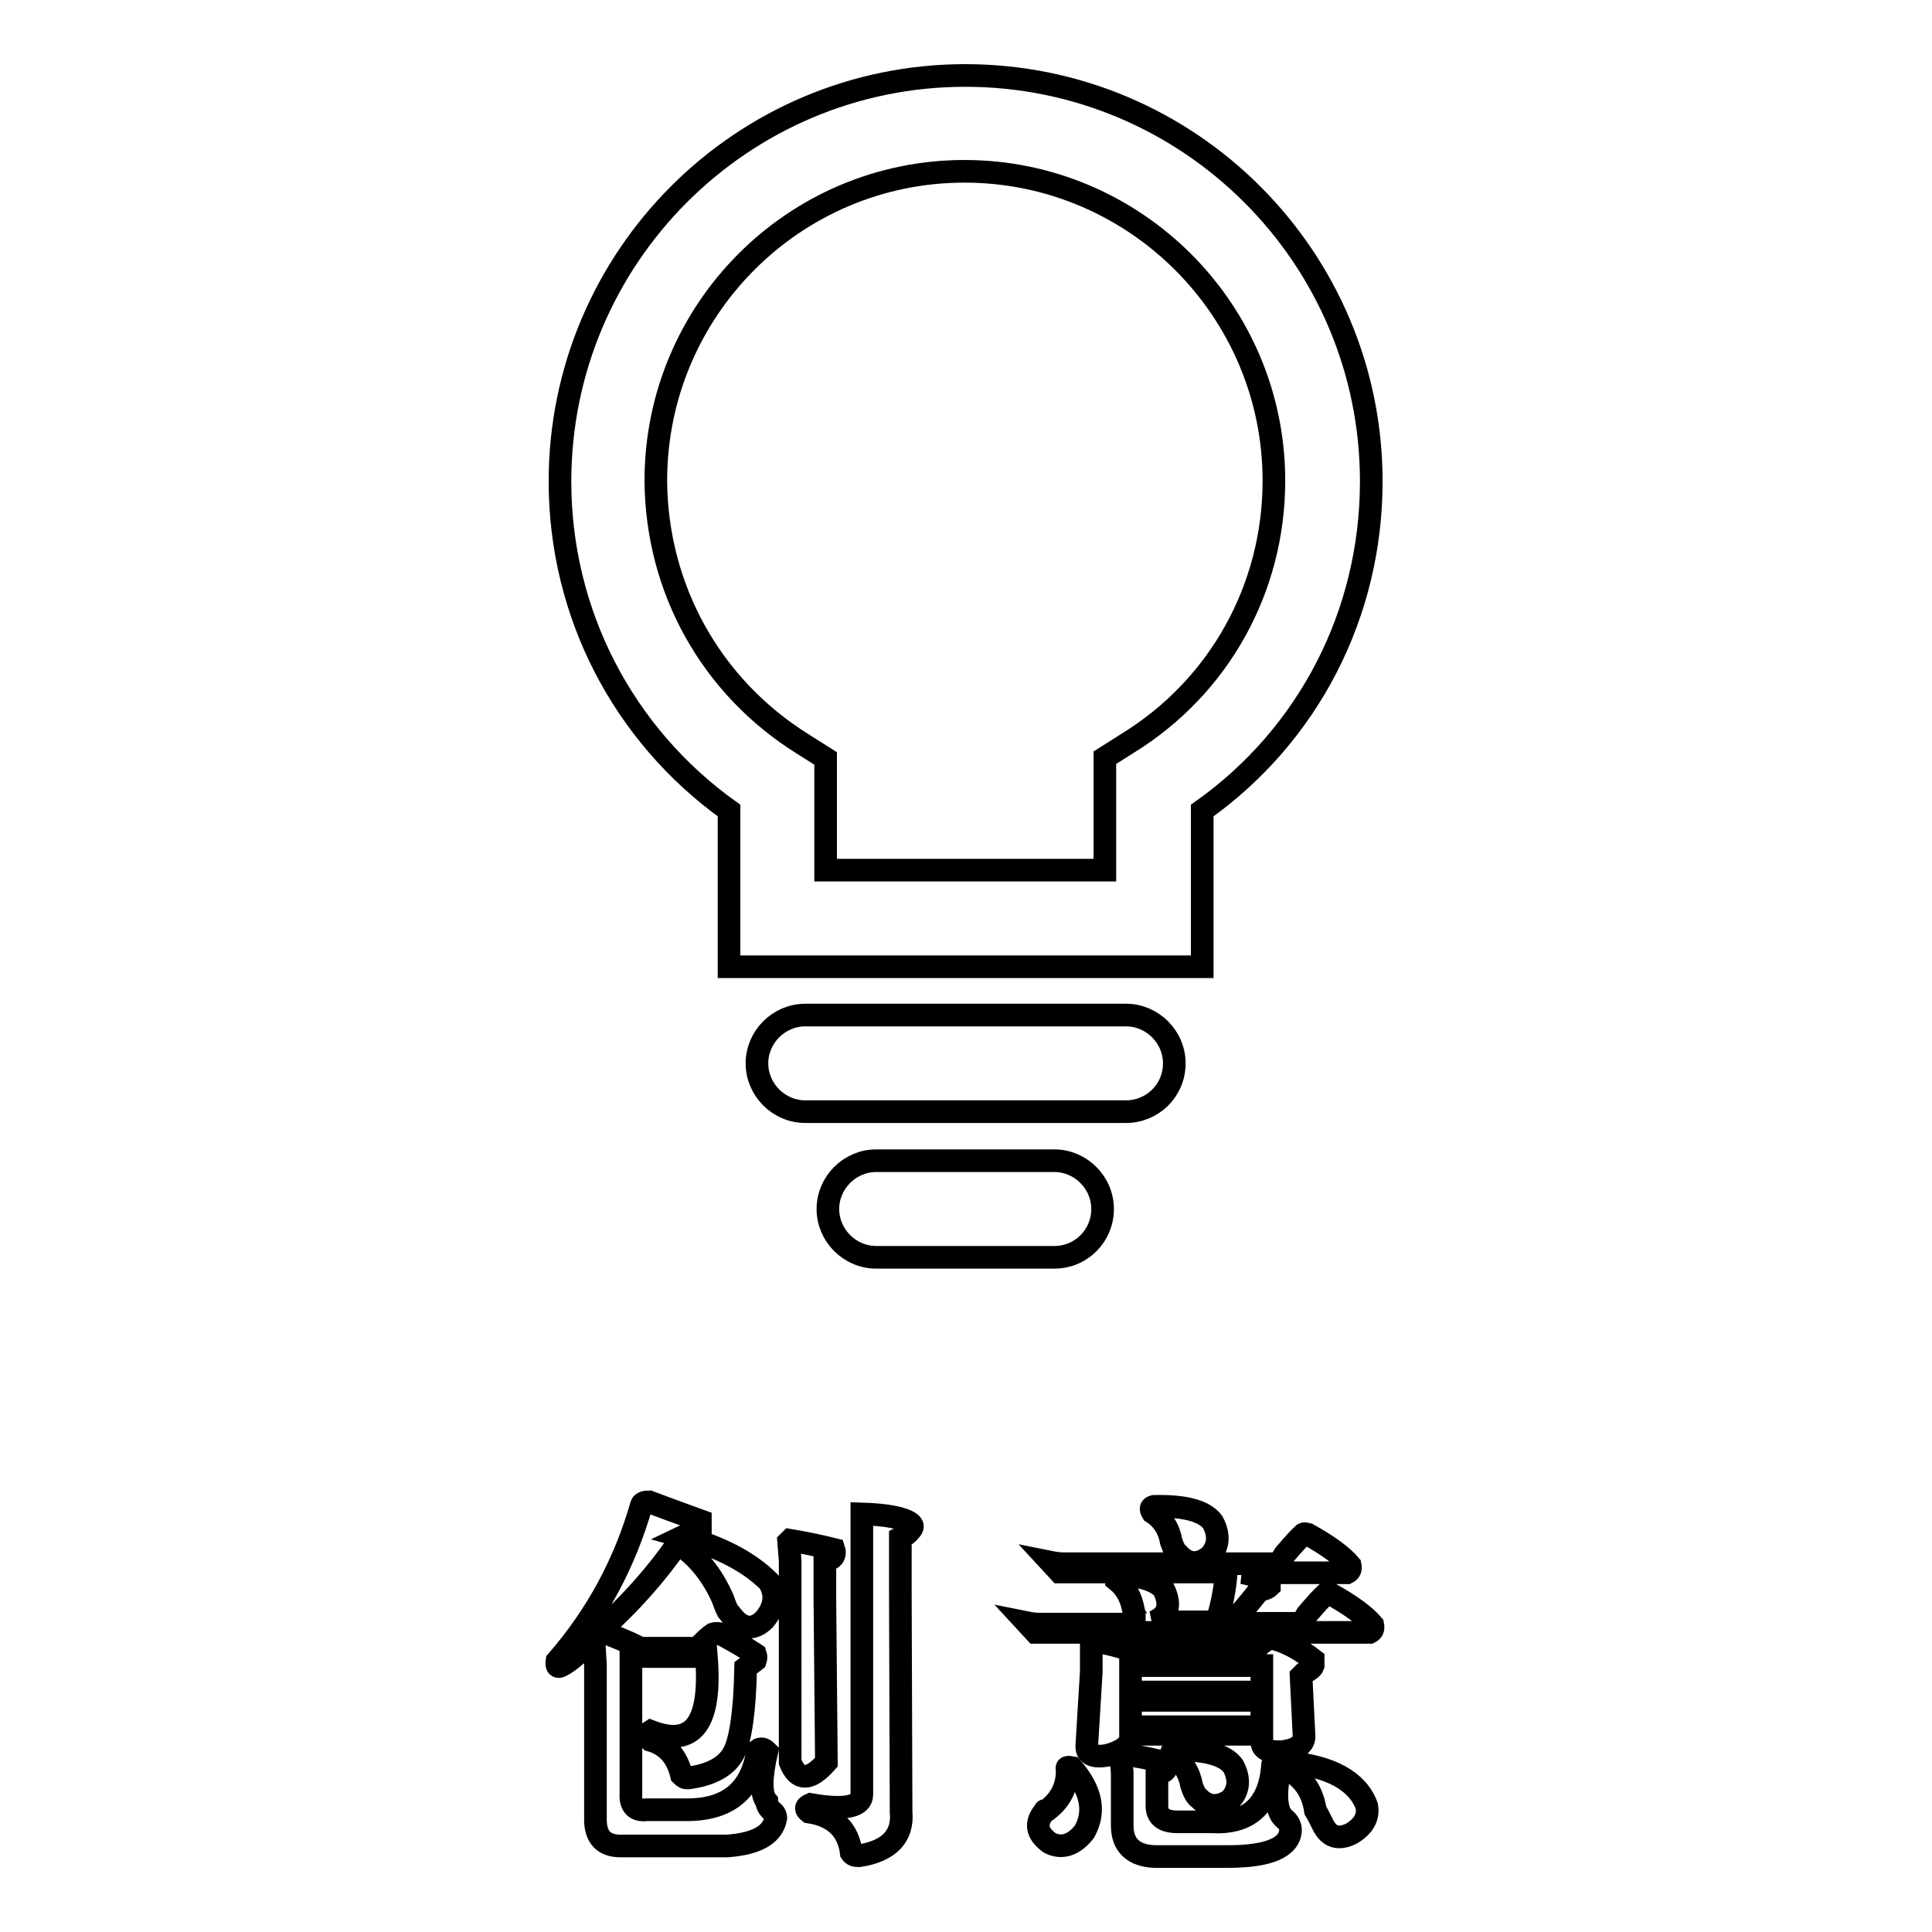 <?xml version="1.0" encoding="utf-8"?>
<!-- Svg Vector Icons : http://www.onlinewebfonts.com/icon -->
<!DOCTYPE svg PUBLIC "-//W3C//DTD SVG 1.1//EN" "http://www.w3.org/Graphics/SVG/1.1/DTD/svg11.dtd">
<svg version="1.1" xmlns="http://www.w3.org/2000/svg" xmlns:xlink="http://www.w3.org/1999/xlink" x="0px" y="0px" viewBox="0 0 256 256" enable-background="new 0 0 256 256" xml:space="preserve">
<g><g><path stroke-width="3" fill-opacity="0" stroke="#000000"  d="M159.3,128.1H96.6v-20.7C82.5,97.3,74.2,81.2,74.2,63.8c0-29.7,24.1-53.8,53.7-53.8c29.7,0,53.8,24.1,53.8,53.8c0,17.5-8.3,33.6-22.4,43.6V128.1L159.3,128.1z M109.4,115.3h37v-14.9l3-1.9c12.2-7.5,19.4-20.6,19.4-34.8c0-22.6-18.4-41-41-41c-22.6,0-40.9,18.4-40.9,41C87,78,94.2,91,106.4,98.6l3,1.9L109.4,115.3L109.4,115.3z M149.2,147.3h-42.5c-3.5,0-6.4-2.9-6.4-6.4c0-3.5,2.9-6.4,6.4-6.4h42.5c3.5,0,6.4,2.9,6.4,6.4C155.6,144.5,152.7,147.3,149.2,147.3L149.2,147.3z M139.7,166.6h-23.6c-3.5,0-6.4-2.9-6.4-6.4c0-3.5,2.9-6.4,6.4-6.4h23.6c3.5,0,6.4,2.9,6.4,6.4C146.1,163.7,143.3,166.6,139.7,166.6L139.7,166.6z"/><path stroke-width="3" fill-opacity="0" stroke="#000000"  d="M90.5,203.6c5,1.4,8.8,3.4,11.4,6c1,1.7,0.8,3.3-0.6,5c-1.4,1.4-2.8,1.3-4.1-0.2c-0.1-0.1-0.4-0.5-0.8-1c-0.3-0.6-0.5-1.2-0.6-1.5c-1.4-3.2-3.4-5.7-6-7.4c-2.8,4.1-6.3,8-10.3,11.6c2.1,0.8,3.8,1.5,5,2.1c0,0.1,0.1,0.2,0.2,0.2h7.9l0.4-0.6c0.7-0.7,1.2-1.1,1.5-1.3c0.3-0.1,0.6-0.1,1,0c1.5,0.8,3.1,1.7,4.6,2.7c0.1,0.3,0.1,0.5,0,0.8l-1.3,1c-0.1,5.8-0.7,9.5-1.5,11.1c-0.9,1.9-3,3.1-6.2,3.5c-0.3,0-0.5-0.1-0.8-0.4c-0.6-2.5-2-4-4.1-4.6c-0.5-0.5-0.5-0.9,0-1.2c5.7,2.2,8.1-1.1,7.4-9.9H83.6v18.2c-0.1,1.5,0.6,2.3,2.1,2.1h5c5.7,0.1,8.9-2.5,9.7-7.9c0.4-0.3,0.8-0.2,1.2,0.2c-0.8,3.5-0.8,5.7,0,6.6c0,0.4,0.2,0.8,0.6,1.2c0.4,0.3,0.6,0.6,0.6,1c-0.4,2.2-2.5,3.4-6.4,3.7H82.2c-2.2,0-3.3-1.2-3.3-3.5v-20.4l-0.2-3.5c-0.4,0.4-0.8,0.7-1.2,1c-1.3,1.3-2.3,2.1-3.1,2.5c-0.5,0.3-0.7,0.1-0.6-0.6c5.3-6.1,9-13,11.2-20.7c0.1-0.3,0.5-0.4,1-0.4c1.3,0.5,3.5,1.3,6.8,2.5c0,0.1,0,0.4,0,0.8v0.2L90.5,203.6z M109.5,233.5c-2.2,2.5-3.8,2.5-4.8,0v-21.7v-5l-0.2-2.5l0.2-0.2c1.8,0.3,3.8,0.7,5.8,1.2c0.1,0.3,0.1,0.5,0,0.8c-0.1,0.3-0.5,0.5-1,0.8h-0.2v5L109.5,233.5z M119.4,240.1c0.3,3.2-1.6,5.2-5.6,5.8c-0.5,0-0.8-0.1-1-0.4c-0.4-3.1-2.3-4.9-5.6-5.4c-0.5-0.4-0.5-0.7,0.2-1c4.5,0.8,6.8,0.3,6.8-1.3v-37.2c3.2,0.1,5.4,0.5,6.4,1.2c0.4,0.3,0.4,0.6,0,1c-0.3,0.4-0.7,0.7-1.3,1v7.2L119.4,240.1z"/><path stroke-width="3" fill-opacity="0" stroke="#000000"  d="M148.4,208.7c3,0.1,4.9,0.8,5.8,1.9c1,2.1,0.6,3.5-1.3,4.3h8.3c0.7-2.1,1.1-4.3,1.3-6.6h-19c-1,0-2.1,0-3.1,0l-1.2-1.3c0.5,0.1,1.1,0.2,1.7,0.2h28.5c0.1-0.1,0.4-0.5,0.8-1.2c1.2-1.4,2-2.3,2.5-2.7c0-0.1,0.2-0.1,0.6,0c2.7,1.5,4.6,2.9,5.6,4.1c0.1,0.5,0,0.8-0.4,1h-13.8c1.3,0.3,2.5,0.6,3.5,1c0,0.1,0,0.4,0,0.8c-0.1,0.1-0.4,0.3-0.8,0.4l-0.6,0.2c-1.2,1.5-2.4,3-3.7,4.3h9.3c0.1-0.1,0.4-0.5,0.8-1.2c1.2-1.4,2-2.3,2.5-2.7c0-0.1,0.2-0.1,0.6,0c2.7,1.5,4.6,2.9,5.6,4.1c0.1,0.5,0,0.8-0.4,1h-41.2c-1,0-2.1,0-3.1,0l-1.2-1.3c0.5,0.1,1.1,0.2,1.7,0.2h14.1c-0.7,0-1-0.3-1.2-0.8c-0.1-0.1-0.3-0.5-0.4-1c-0.3-1.7-1-3-2.1-3.9C148.2,209.1,148.2,208.9,148.4,208.7z M142,234.2c2.6,3,3.2,5.8,1.7,8.5c-1.4,1.8-3,2.3-4.6,1.5c-1.8-1.3-2-2.7-0.6-4.3c-0.1,0-0.1,0,0.2,0c1.9-1.4,2.8-3.3,2.7-5.6C141.3,234.2,141.5,234.1,142,234.2z M149.8,230.3c-0.1,1-1.2,1.8-3.1,2.3c-1.8,0.3-2.7-0.1-2.7-1.2l0.6-9.9v-4.1c2.5,0.4,4.3,0.9,5.6,1.5l0.2,0.4h15.3c0.7-0.9,1.4-1.6,2.3-2.1c0.1-0.1,0.5-0.1,1,0c1.7,0.5,3.3,1.4,5,2.7c0,0.1,0,0.3,0,0.4v0.4c-0.1,0.3-0.5,0.6-1.2,1c-0.1,0.1-0.3,0.3-0.4,0.4l0.4,8.1c-0.1,1-1.1,1.7-2.9,1.9c-1.8,0.1-2.7-0.3-2.7-1.3v-1h-17.4L149.8,230.3L149.8,230.3z M153.3,239.3c0,1.4,0.9,2.1,2.7,2.1h4.5c4.9,0.3,7.6-2.1,8.1-7.2c0.5-0.3,0.8-0.2,1,0.2c-0.7,3.5-0.5,5.7,0.6,6.6c0.5,0.4,0.8,0.9,0.8,1.5c-0.1,2.3-2.9,3.5-8.3,3.5h-9.7c-2.8-0.1-4.3-1.5-4.3-4.1v-7l-0.2-2.3c-0.1,0-0.1-0.1,0.2-0.2c1.8,0.3,3.8,0.6,5.8,1.2c0,0.3,0,0.5,0,0.8c-0.1,0.3-0.5,0.5-1.2,0.6V239.3L153.3,239.3z M149.8,220.7v3.5h17.4v-3.5H149.8z M149.8,225.3v3.5h17.4v-3.5H149.8z M152.9,199.6c4.1-0.1,6.7,0.6,7.8,2.1c0.9,1.7,0.8,3.2-0.4,4.5c-1.5,1.2-2.9,1.1-4.1-0.2c-0.4-0.3-0.7-0.8-1-1.7c-0.3-1.7-1.1-3-2.5-3.9C152.4,199.9,152.5,199.7,152.9,199.6z M155.6,231.9c4.1-0.1,6.7,0.6,7.8,2.1c0.9,1.7,0.8,3.2-0.4,4.5c-1.5,1-2.9,1-4.1-0.2c-0.4-0.3-0.7-0.8-1-1.7c-0.3-1.7-1.1-3-2.5-3.9C155.1,232.3,155.2,232,155.6,231.9z M170.5,233.5c5.8,0.5,9.4,2.5,10.6,5.8c0.3,1.5-0.5,2.8-2.1,3.7c-1.7,0.8-2.9,0.4-3.7-1.2c-0.4-0.8-0.7-1.4-1-1.9c-0.4-2.6-1.7-4.5-4.1-5.6C170.1,234,170.1,233.7,170.5,233.5z"/></g></g>
</svg>